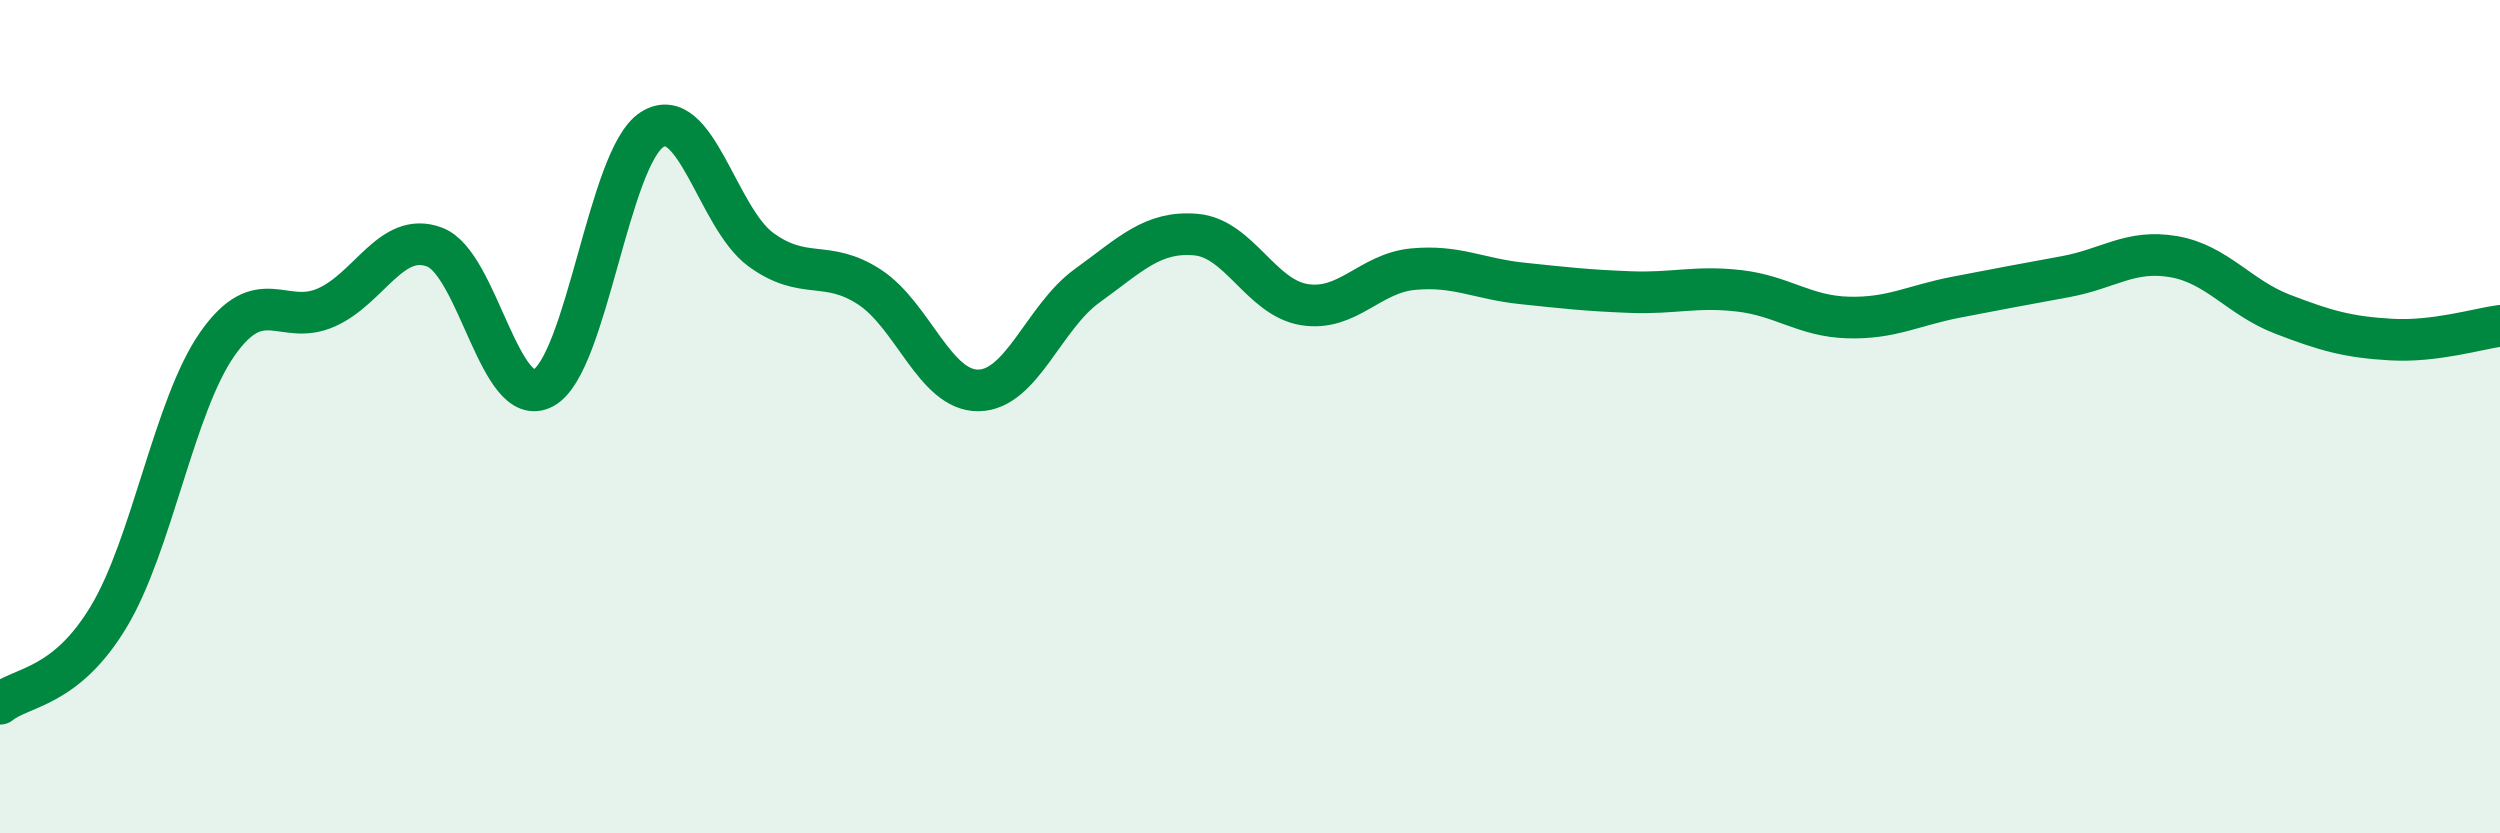 
    <svg width="60" height="20" viewBox="0 0 60 20" xmlns="http://www.w3.org/2000/svg">
      <path
        d="M 0,16.89 C 0.52,16.47 1.57,16.53 2.61,14.8 C 3.65,13.07 4.18,9.73 5.22,8.25 C 6.26,6.77 6.79,7.84 7.83,7.38 C 8.87,6.92 9.39,5.54 10.43,5.93 C 11.47,6.32 12,9.87 13.04,9.31 C 14.08,8.75 14.61,3.77 15.65,3.11 C 16.69,2.45 17.22,5.23 18.26,5.99 C 19.3,6.75 19.83,6.21 20.87,6.89 C 21.91,7.57 22.44,9.38 23.48,9.37 C 24.52,9.36 25.05,7.61 26.09,6.86 C 27.13,6.11 27.66,5.54 28.7,5.63 C 29.74,5.72 30.26,7.14 31.3,7.31 C 32.34,7.48 32.87,6.56 33.91,6.46 C 34.95,6.36 35.48,6.69 36.52,6.8 C 37.56,6.91 38.09,6.97 39.13,7.01 C 40.17,7.05 40.7,6.86 41.74,6.98 C 42.78,7.1 43.31,7.59 44.35,7.62 C 45.39,7.65 45.92,7.33 46.96,7.13 C 48,6.93 48.53,6.83 49.57,6.64 C 50.61,6.45 51.13,5.98 52.17,6.16 C 53.21,6.34 53.74,7.14 54.78,7.54 C 55.82,7.94 56.35,8.09 57.39,8.15 C 58.43,8.21 59.48,7.89 60,7.82L60 20L0 20Z"
        fill="#008740"
        opacity="0.1"
        stroke-linecap="round"
        stroke-linejoin="round"
      />
      <path
        d="M 0,16.89 C 0.52,16.47 1.57,16.53 2.61,14.8 C 3.65,13.07 4.18,9.73 5.22,8.25 C 6.26,6.77 6.79,7.84 7.83,7.38 C 8.87,6.92 9.39,5.54 10.43,5.93 C 11.47,6.32 12,9.87 13.04,9.31 C 14.08,8.75 14.61,3.77 15.65,3.11 C 16.69,2.45 17.22,5.23 18.26,5.99 C 19.3,6.75 19.83,6.21 20.87,6.89 C 21.91,7.57 22.44,9.38 23.48,9.37 C 24.52,9.36 25.05,7.61 26.09,6.86 C 27.13,6.11 27.66,5.54 28.7,5.63 C 29.74,5.72 30.26,7.14 31.3,7.31 C 32.34,7.48 32.87,6.56 33.91,6.46 C 34.95,6.36 35.48,6.69 36.52,6.8 C 37.56,6.91 38.09,6.97 39.13,7.01 C 40.17,7.05 40.7,6.86 41.74,6.98 C 42.78,7.1 43.31,7.59 44.35,7.62 C 45.39,7.65 45.92,7.33 46.96,7.13 C 48,6.93 48.53,6.83 49.57,6.64 C 50.61,6.45 51.13,5.98 52.17,6.16 C 53.21,6.34 53.74,7.14 54.78,7.54 C 55.82,7.94 56.35,8.09 57.39,8.15 C 58.43,8.21 59.48,7.89 60,7.82"
        stroke="#008740"
        stroke-width="1"
        fill="none"
        stroke-linecap="round"
        stroke-linejoin="round"
      />
    </svg>
  